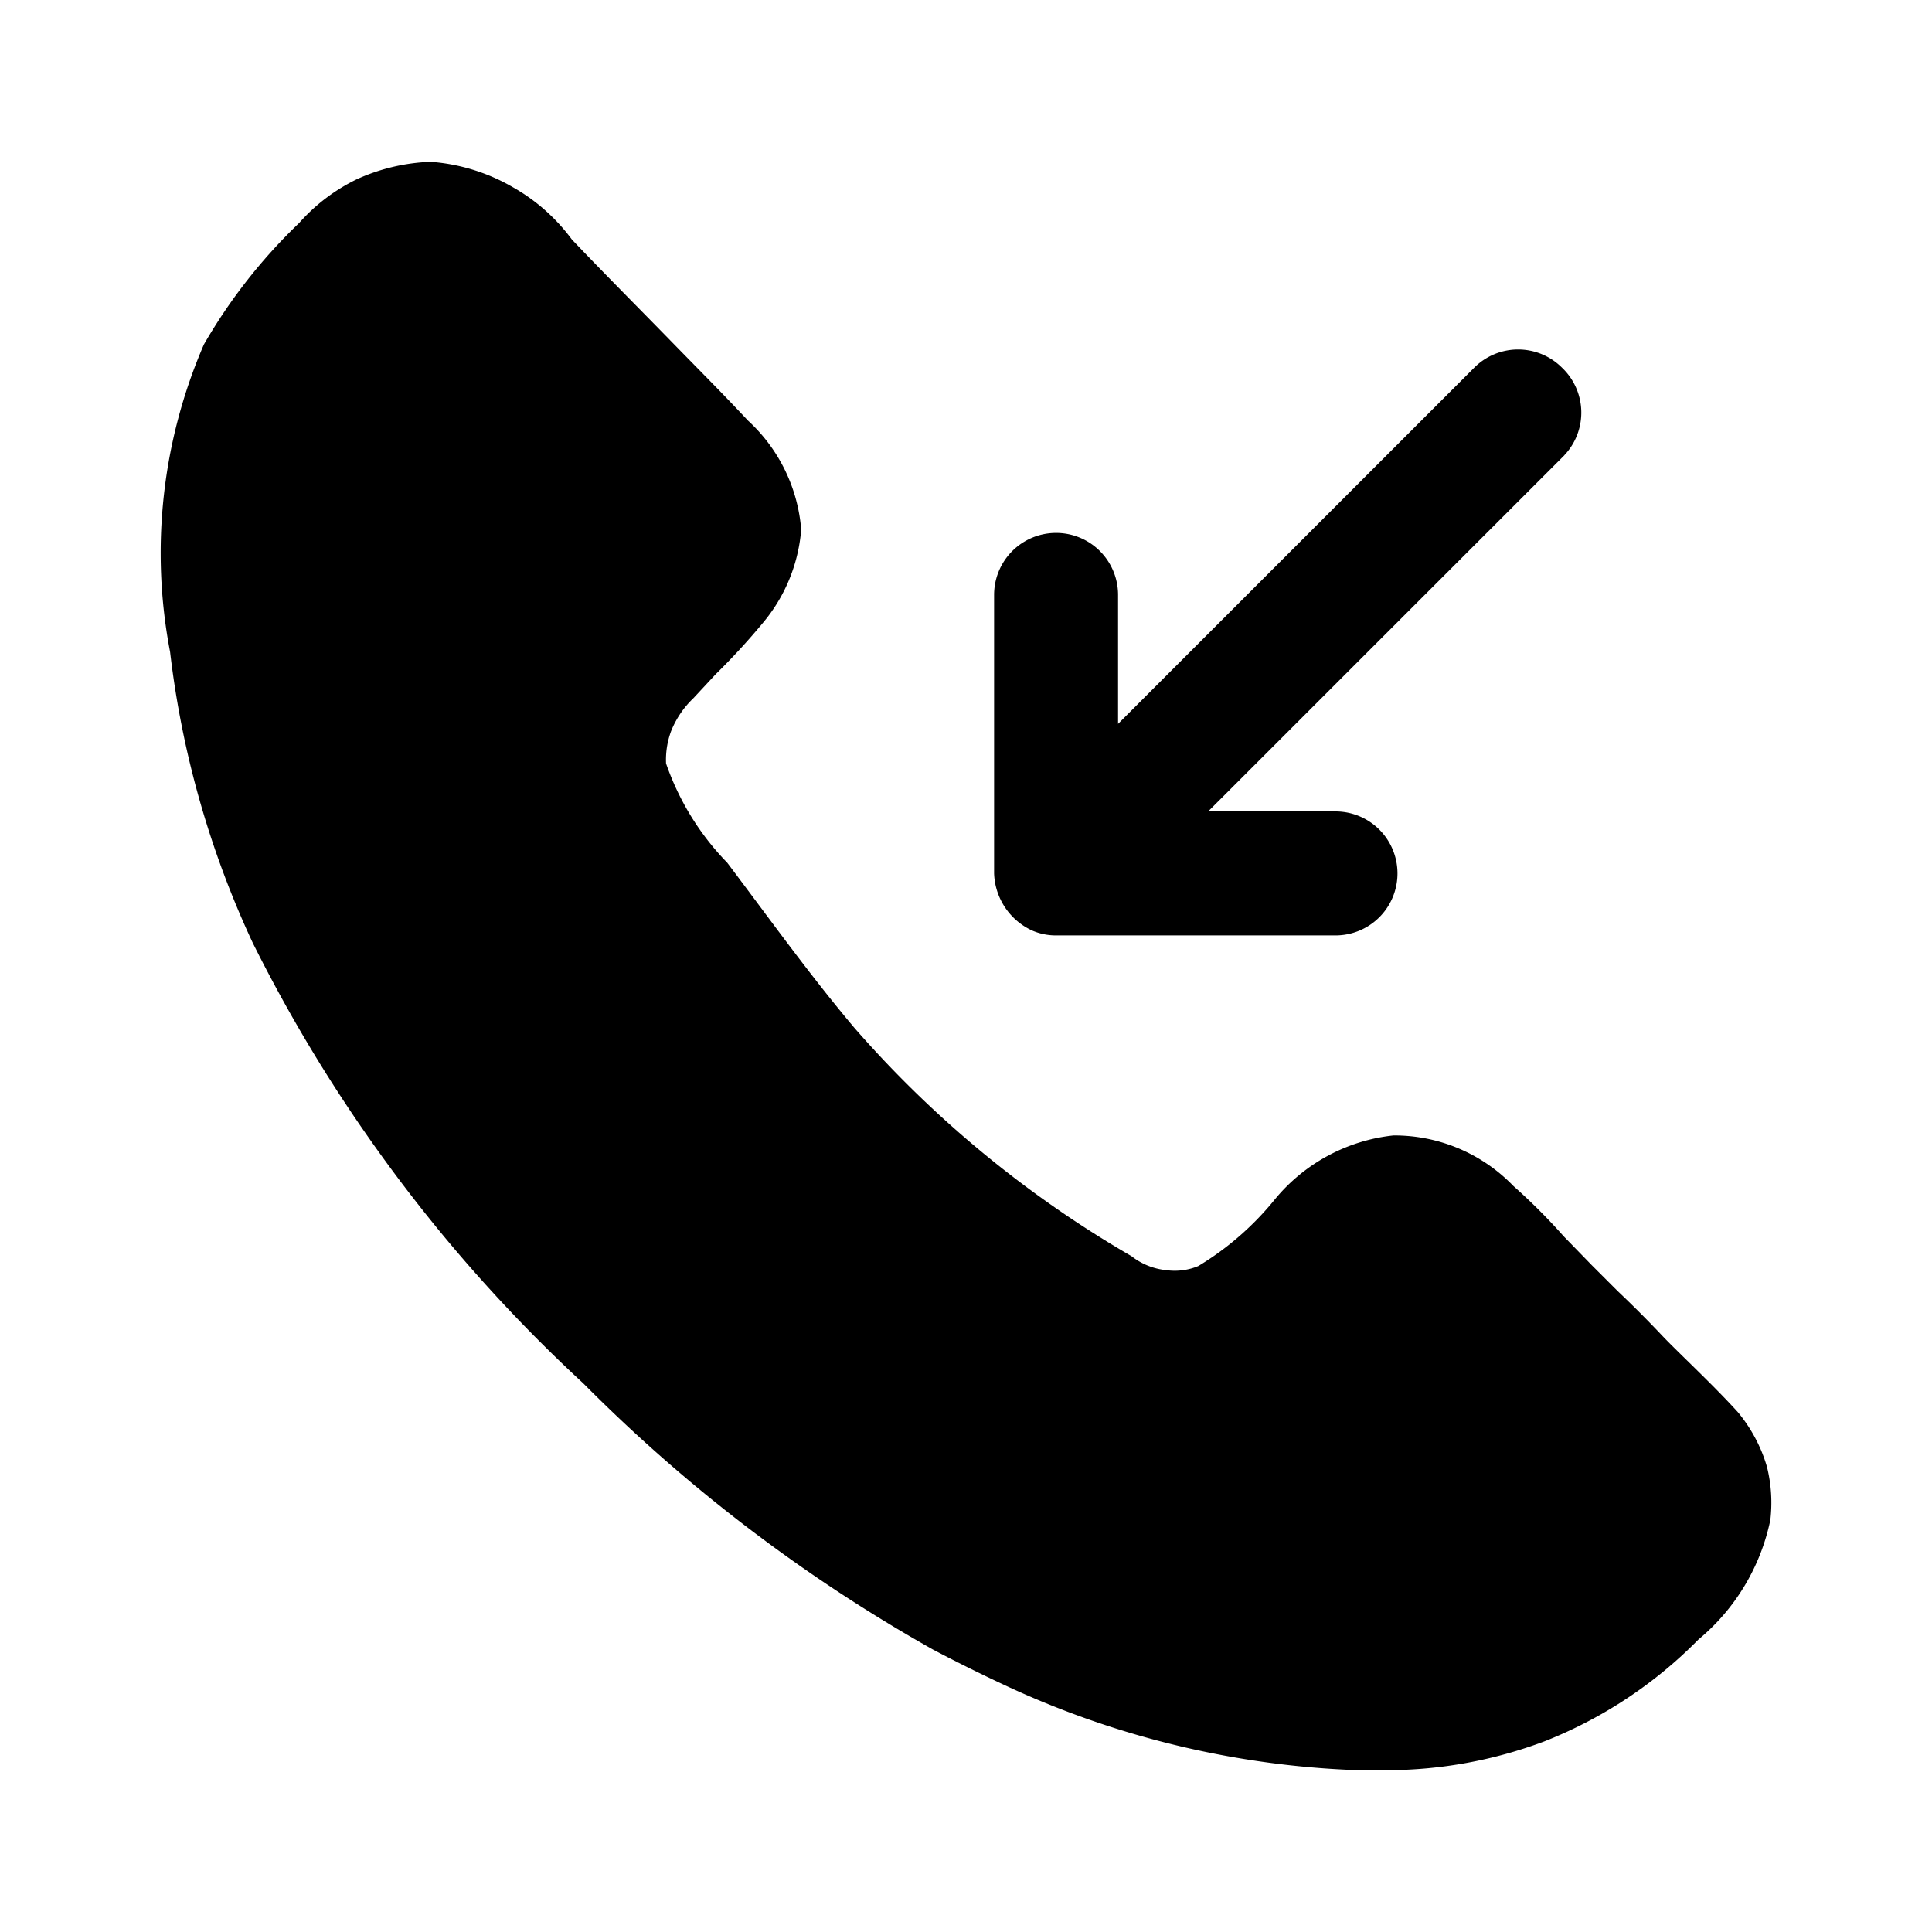 <?xml version="1.0" encoding="utf-8"?>
<!-- Generator: www.svgicons.com -->
<svg xmlns="http://www.w3.org/2000/svg" width="800" height="800" viewBox="0 0 24 24">
<path fill="currentColor" d="M21.99 18.89a2.623 2.623 0 0 1-.893 1.478c-.541.55-1.192.98-1.91 1.263a5.577 5.577 0 0 1-1.961.359h-.36a11.295 11.295 0 0 1-4.322-1.027a20.596 20.596 0 0 1-.955-.472a19.824 19.824 0 0 1-4.343-3.306a18.974 18.974 0 0 1-4.106-5.472a11.777 11.777 0 0 1-1.027-3.614a6.52 6.52 0 0 1 .42-3.82A6.756 6.756 0 0 1 3.716 2.77a2.29 2.29 0 0 1 .718-.544c.288-.131.598-.204.914-.216c.362.026.713.135 1.027.318c.286.162.534.383.729.647c.39.411.821.842 1.252 1.284c.431.441.627.636.935.965c.371.34.605.803.657 1.304v.102a2.054 2.054 0 0 1-.473 1.11a8.42 8.42 0 0 1-.585.636l-.277.298a1.16 1.16 0 0 0-.277.41a1.027 1.027 0 0 0-.062.4c.16.462.419.883.76 1.233c.534.708 1.027 1.396 1.581 2.053a13.626 13.626 0 0 0 3.44 2.834a.83.83 0 0 0 .43.174a.76.76 0 0 0 .401-.051c.36-.217.68-.495.945-.821c.368-.451.9-.739 1.478-.801a2.053 2.053 0 0 1 1.489.626c.221.196.43.405.626.626l.35.36l.318.318c.195.185.37.36.564.565c.195.205.627.605.934.944c.165.2.288.43.36.678c.054.218.068.444.041.667"/><path fill="currentColor" d="m19.434 5.655l-4.426 4.425h1.582a.77.77 0 1 1 0 1.54h-3.47a.739.739 0 0 1-.299-.061a.811.811 0 0 1-.472-.709V7.39a.77.77 0 1 1 1.54 0v1.602l4.425-4.425a.77.77 0 0 1 1.089 0a.77.77 0 0 1 .03 1.088"/>
</svg>